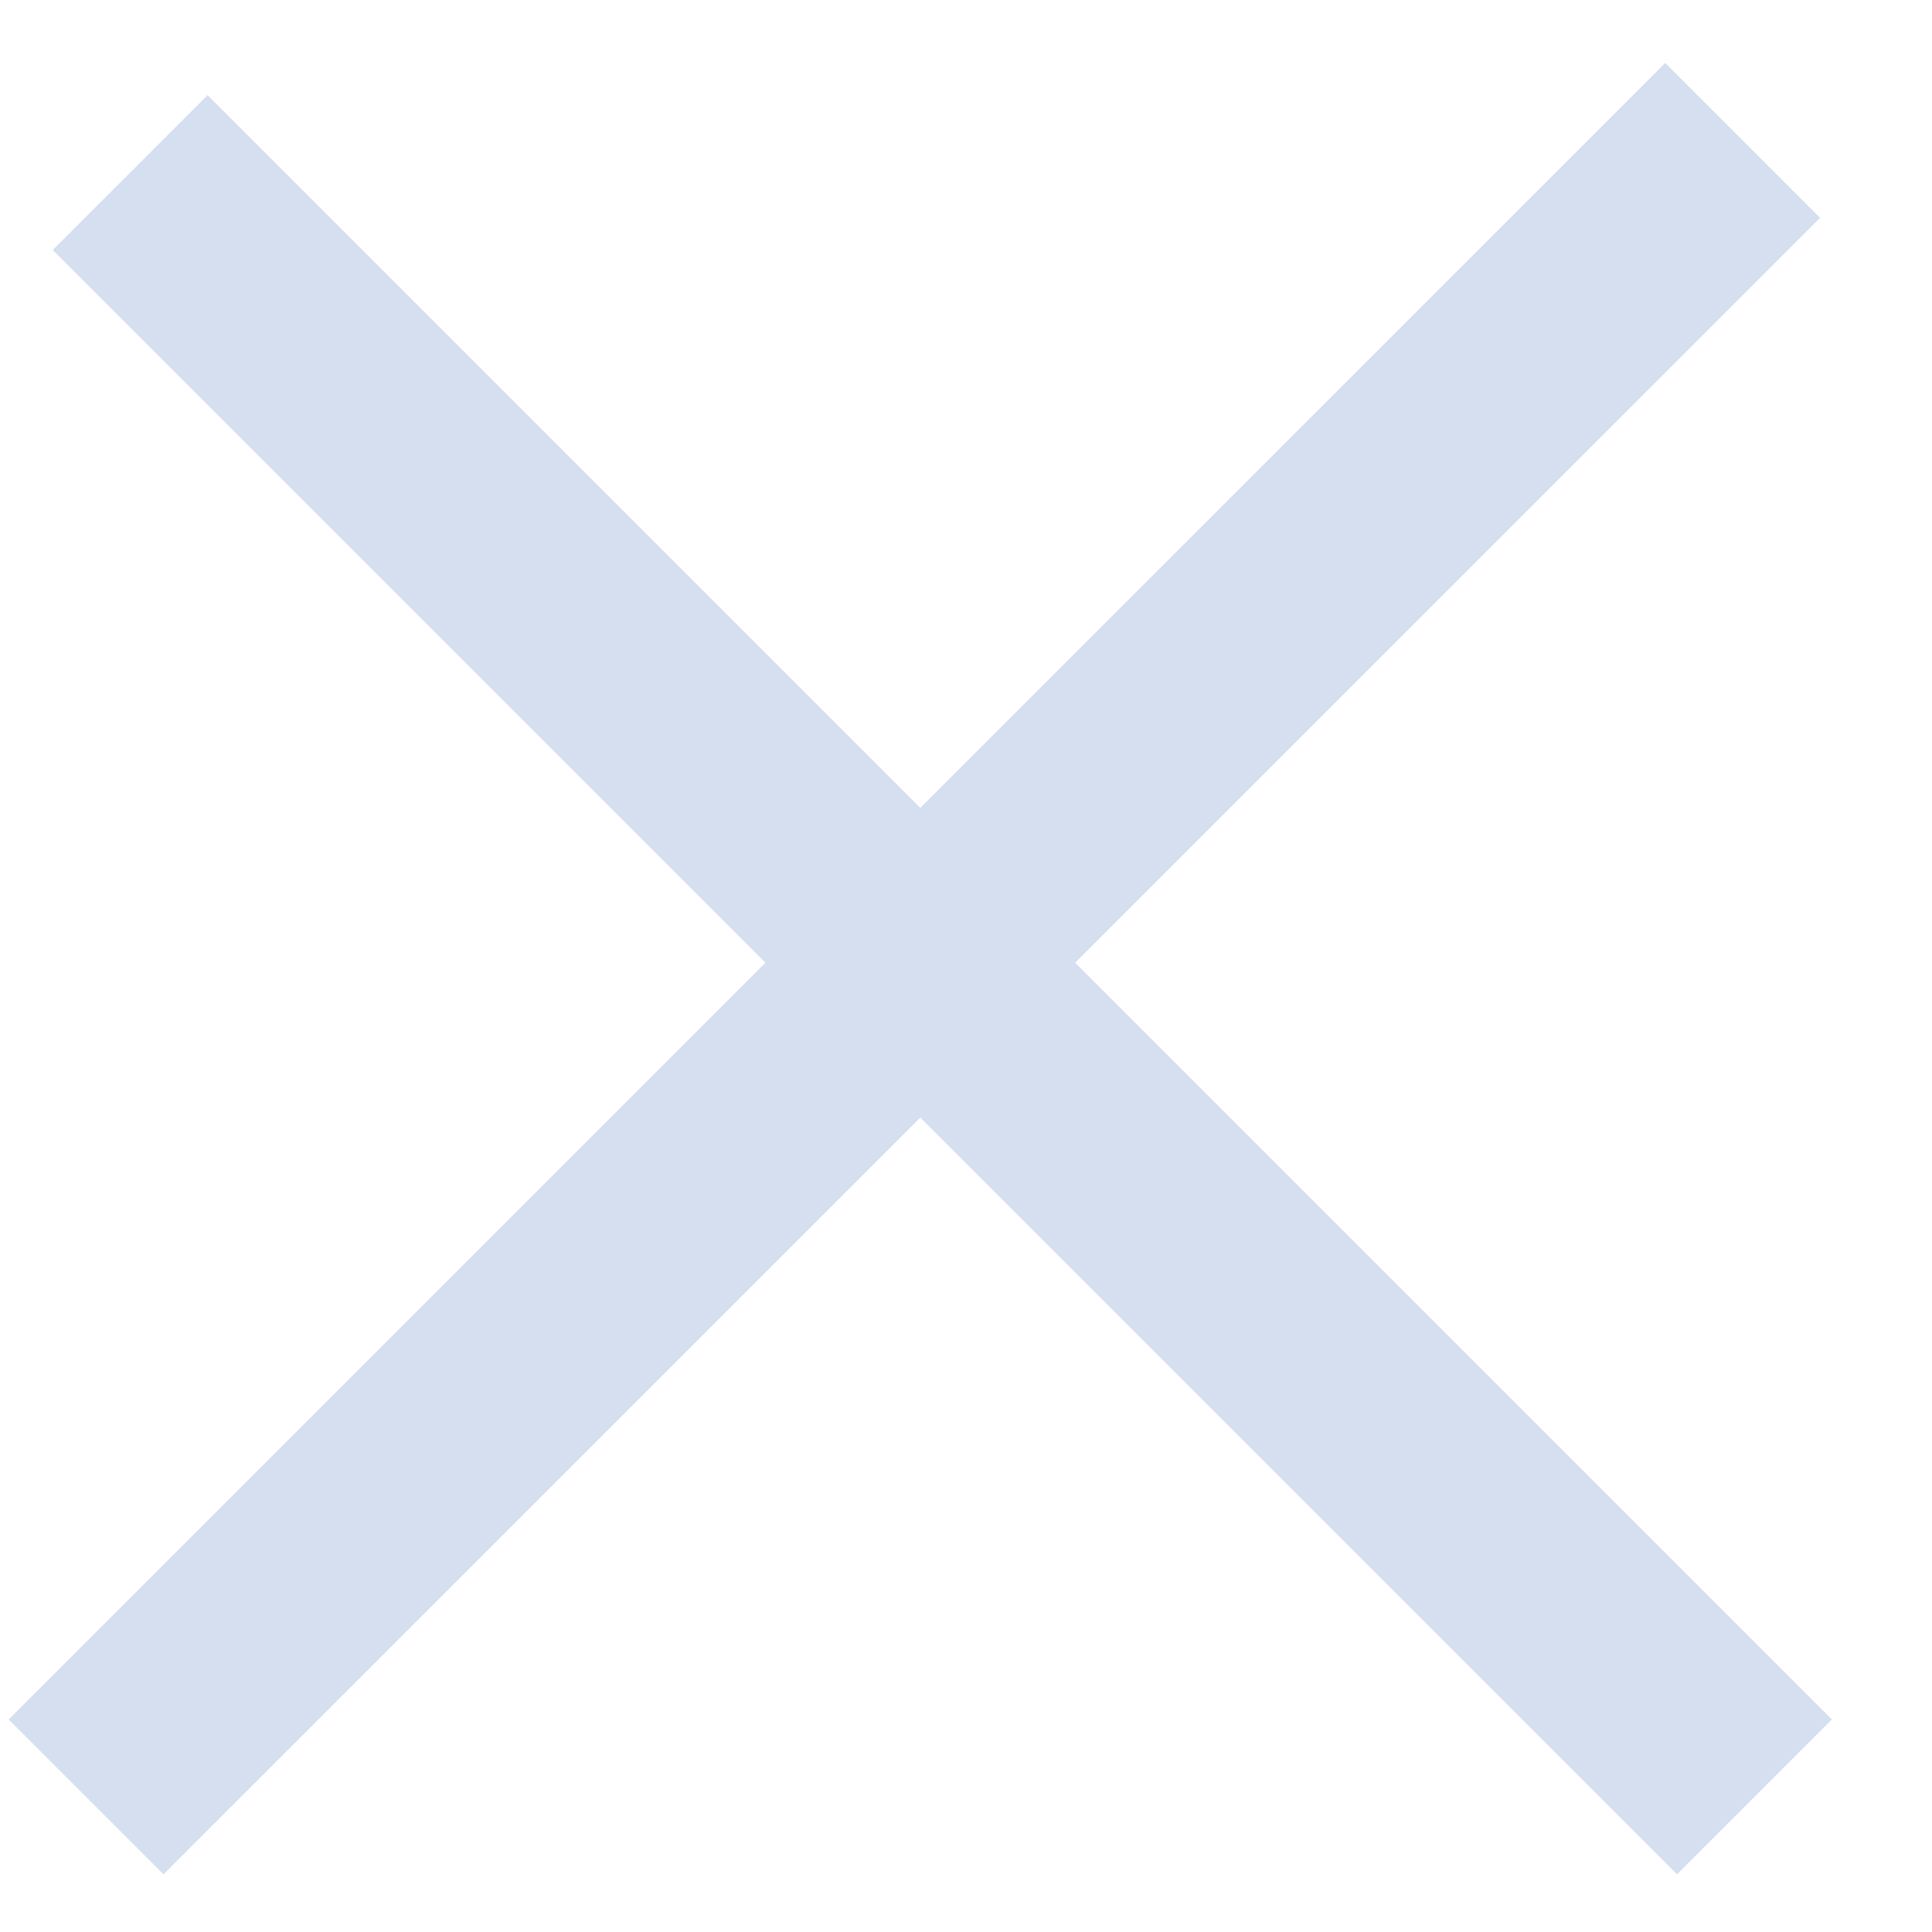 <?xml version="1.0" encoding="UTF-8"?> <svg xmlns="http://www.w3.org/2000/svg" width="18" height="18" viewBox="0 0 18 18" fill="none"><line x1="0.802" y1="16.741" x2="16.236" y2="1.308" stroke="#D5DFEF" stroke-width="2.04"></line><line x1="1.213" y1="1.608" x2="16.346" y2="16.741" stroke="#D5DFEF" stroke-width="2.04"></line></svg> 